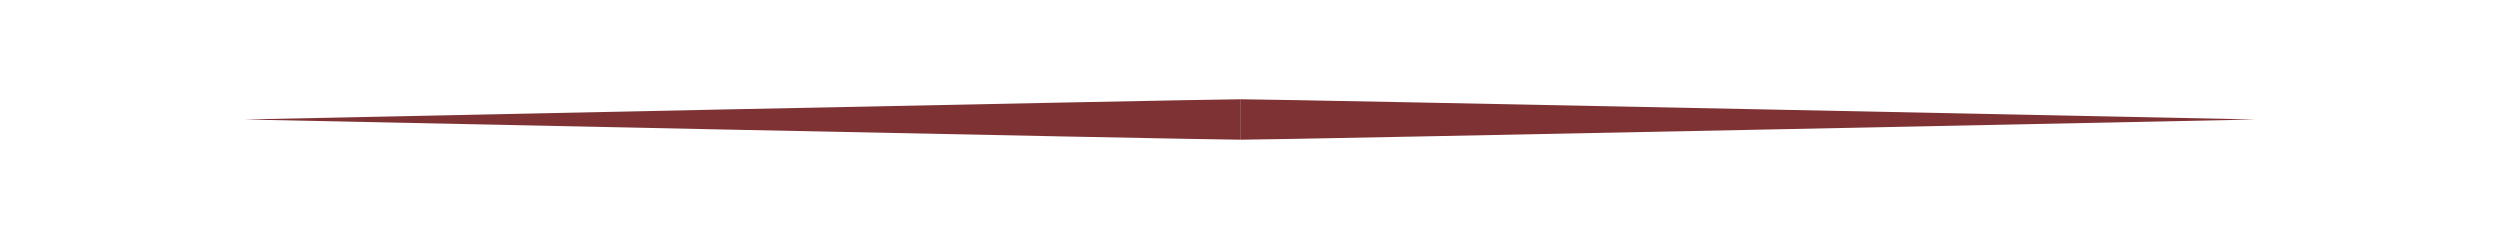 <?xml version="1.0" encoding="utf-8"?>
<!-- Generator: Adobe Illustrator 24.1.2, SVG Export Plug-In . SVG Version: 6.00 Build 0)  -->
<svg version="1.1" id="Capa_1" xmlns="http://www.w3.org/2000/svg" xmlns:xlink="http://www.w3.org/1999/xlink" x="0px" y="0px"
	 viewBox="0 0 136 13" style="enable-background:new 0 0 136 13;" xml:space="preserve">
<style type="text/css">
	.st0{fill:#7E3234;}
</style>
<path class="st0" d="M67.5,5.4c-2.1,0-54.2,1.1-54.2,1.1s52,1.1,54.2,1.1"/>
<path class="st0" d="M67.5,5.4c2.1,0,55.2,1.1,55.2,1.1S69.6,7.6,67.5,7.6"/>
</svg>
